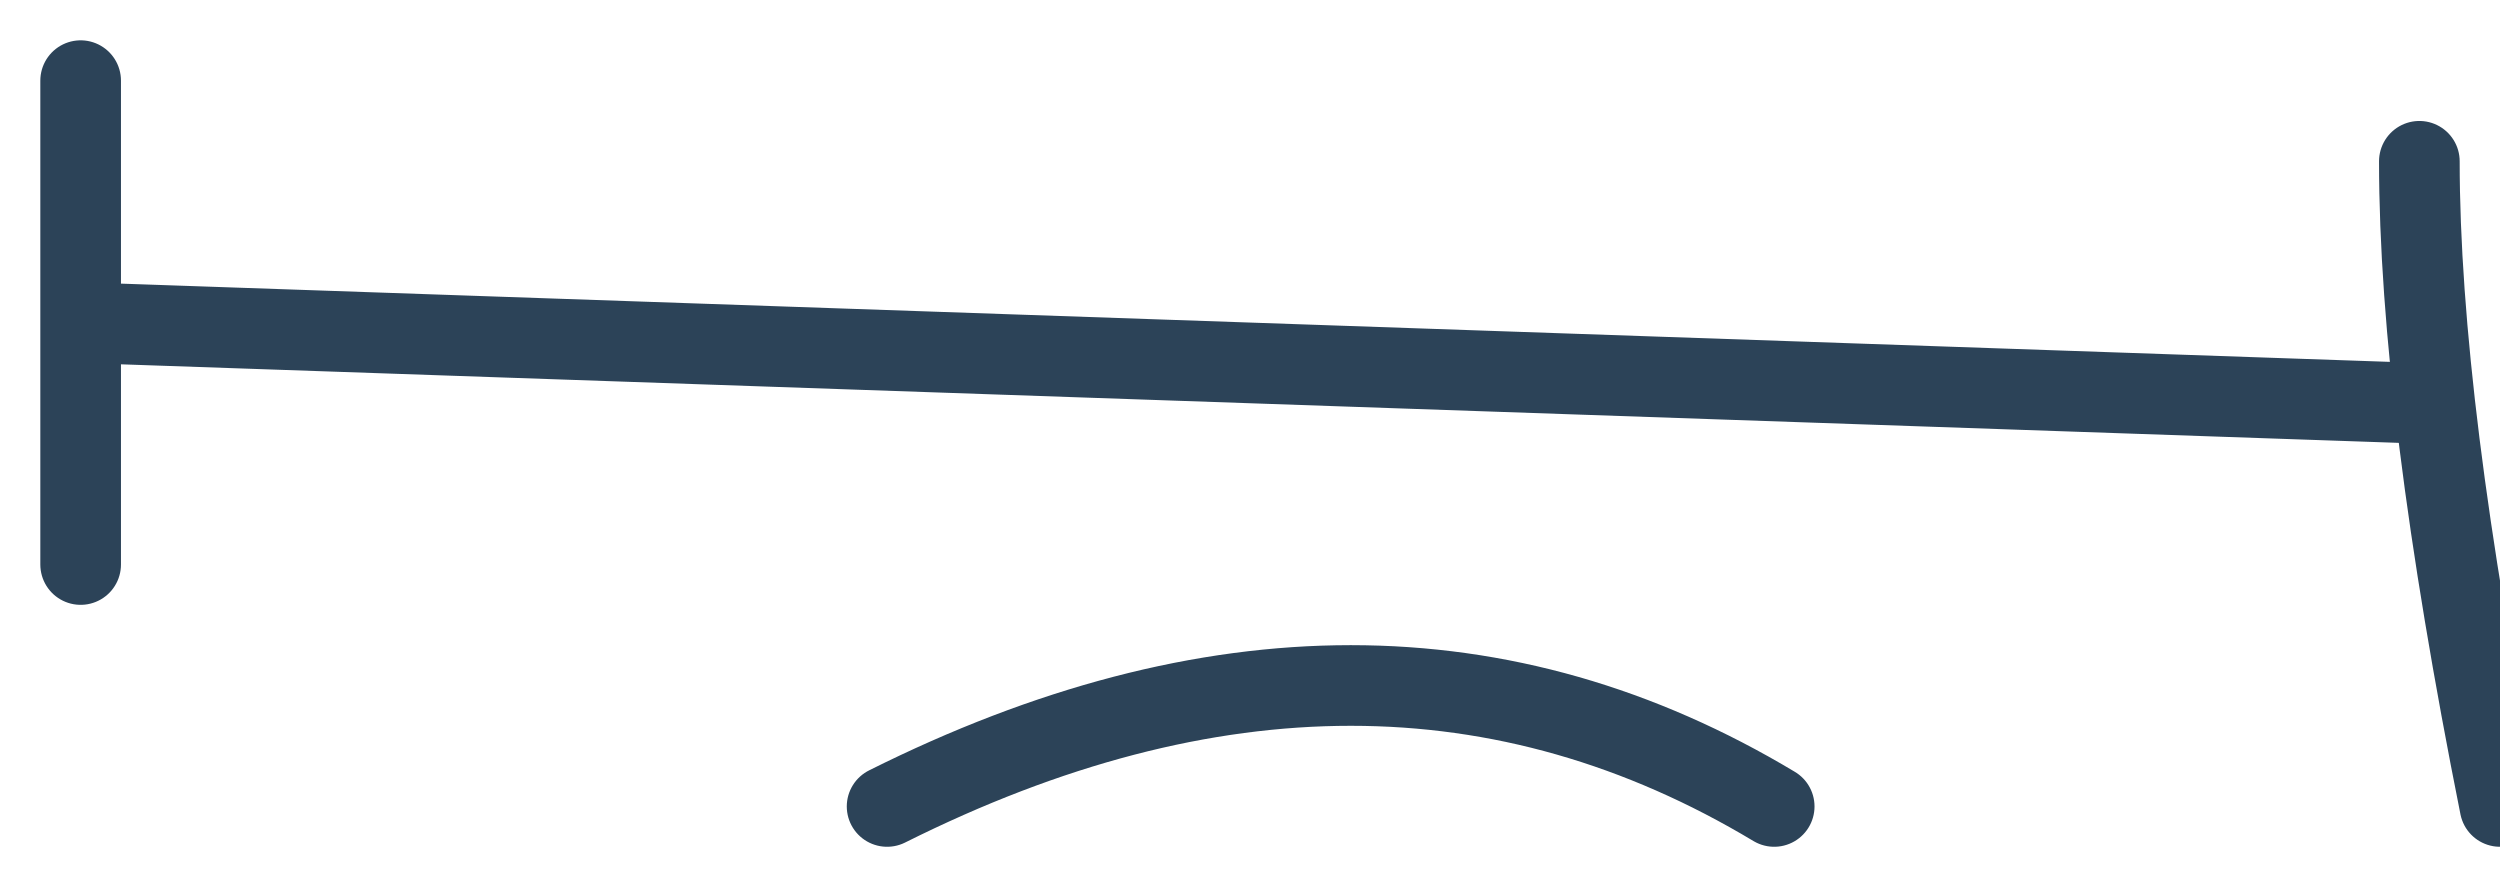 <?xml version="1.0" encoding="UTF-8" standalone="no"?>
<svg xmlns:xlink="http://www.w3.org/1999/xlink" height="0.55px" width="1.55px" xmlns="http://www.w3.org/2000/svg">
  <g transform="matrix(1.0, 0.0, 0.0, 1.0, 0.9, 0.25)">
    <path d="M0.6 -0.15 Q0.6 0.0 0.65 0.25 M-0.85 0.1 L-0.85 -0.2 M-0.35 0.25 Q-0.05 0.1 0.2 0.25 M-0.85 -0.05 L0.6 0.0" fill="none" stroke="#2c4358" stroke-linecap="round" stroke-linejoin="round" stroke-width="0.05"/>
  </g>
</svg>
